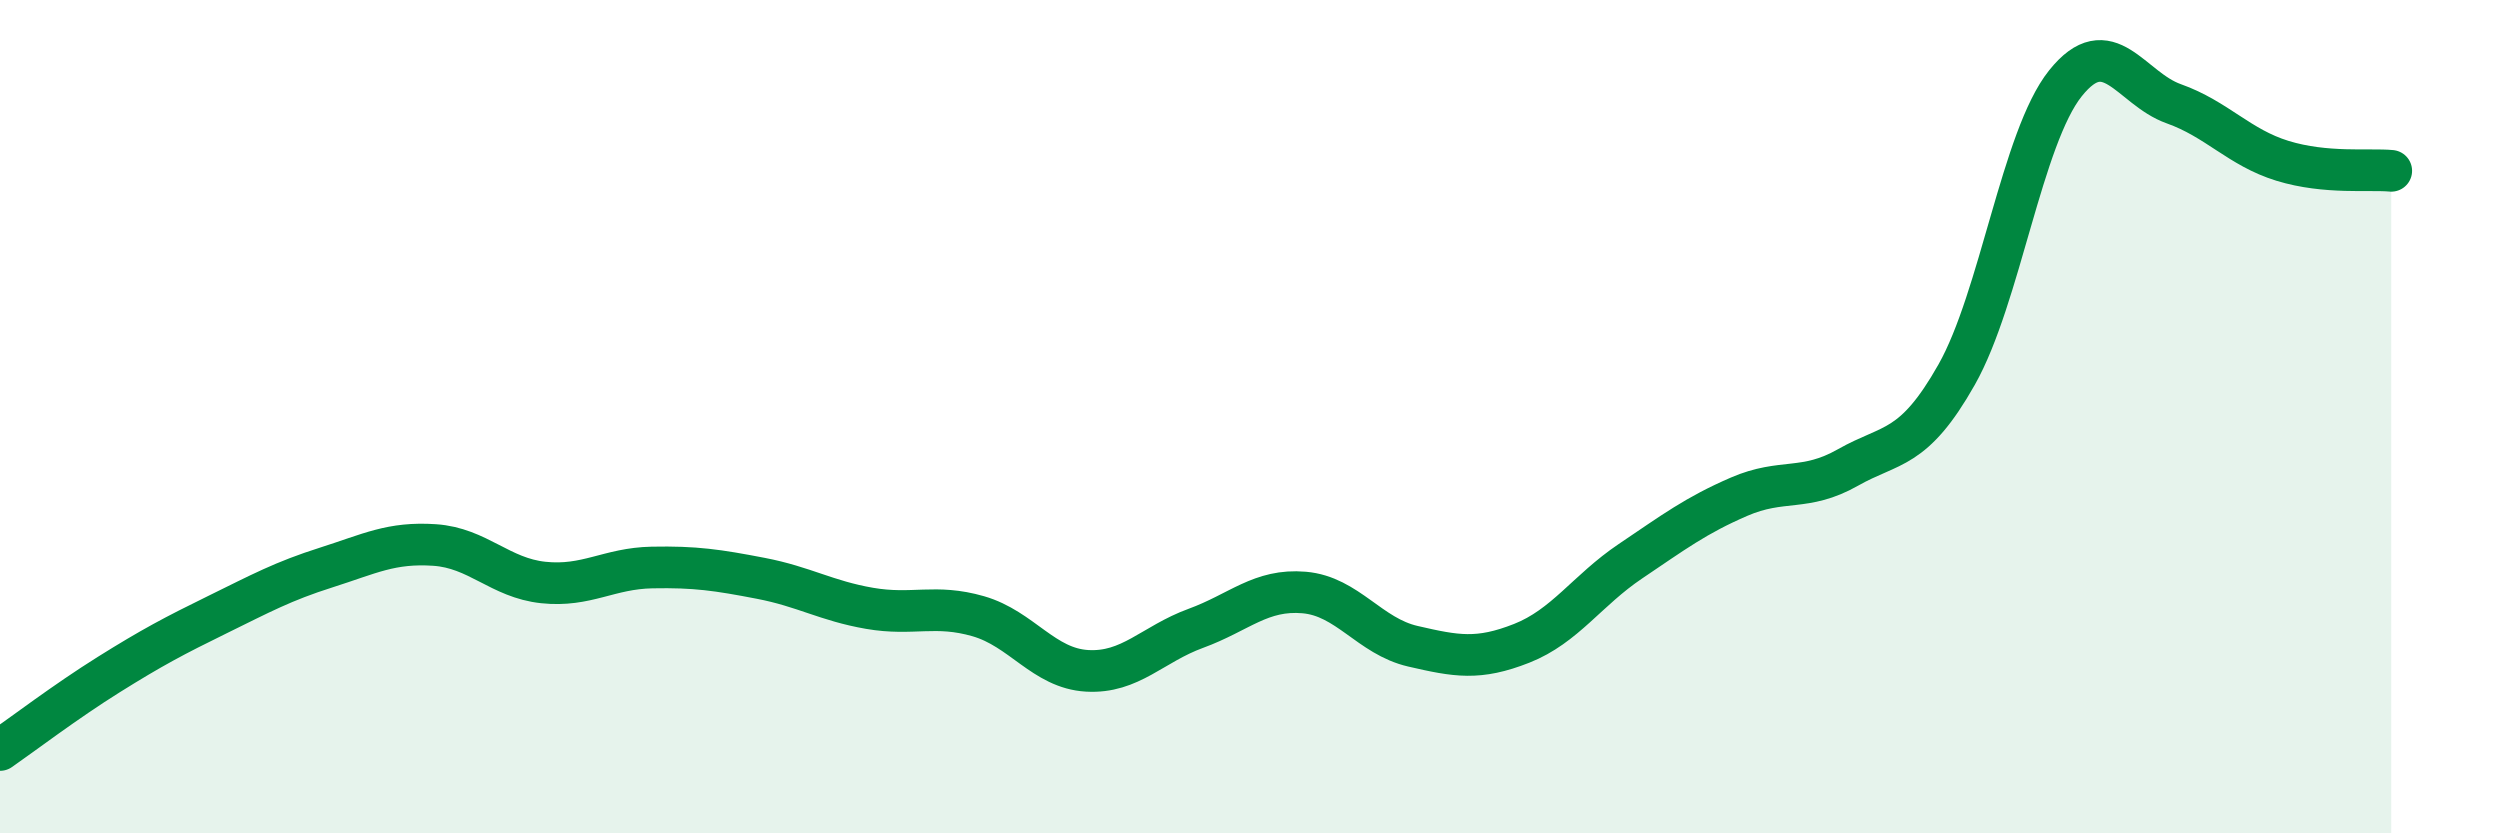 
    <svg width="60" height="20" viewBox="0 0 60 20" xmlns="http://www.w3.org/2000/svg">
      <path
        d="M 0,18 C 0.52,17.64 1.57,16.84 2.61,16.19 C 3.65,15.54 4.18,15.26 5.22,14.75 C 6.26,14.24 6.79,13.95 7.83,13.62 C 8.87,13.29 9.39,13.01 10.43,13.08 C 11.47,13.15 12,13.87 13.04,13.98 C 14.08,14.09 14.61,13.64 15.65,13.62 C 16.69,13.6 17.22,13.68 18.26,13.88 C 19.3,14.08 19.83,14.42 20.87,14.6 C 21.91,14.78 22.44,14.49 23.48,14.79 C 24.52,15.09 25.05,16.04 26.09,16.1 C 27.13,16.16 27.66,15.46 28.7,15.08 C 29.74,14.7 30.26,14.13 31.3,14.22 C 32.34,14.31 32.87,15.27 33.91,15.51 C 34.95,15.75 35.48,15.85 36.52,15.44 C 37.56,15.03 38.09,14.17 39.13,13.47 C 40.17,12.77 40.7,12.37 41.74,11.92 C 42.78,11.47 43.31,11.81 44.35,11.22 C 45.39,10.63 45.92,10.83 46.96,8.99 C 48,7.15 48.53,3.3 49.57,2 C 50.61,0.7 51.13,2.12 52.17,2.49 C 53.21,2.86 53.74,3.54 54.78,3.86 C 55.82,4.18 56.87,4.05 57.39,4.1L57.39 20L0 20Z"
        fill="#008740"
        opacity="0.1"
        stroke-linecap="round"
        stroke-linejoin="round"
      />
      <path
        d="M 0,18 C 0.52,17.64 1.57,16.84 2.61,16.19 C 3.65,15.54 4.18,15.26 5.22,14.75 C 6.26,14.24 6.79,13.95 7.83,13.62 C 8.87,13.29 9.39,13.01 10.43,13.08 C 11.47,13.15 12,13.87 13.04,13.98 C 14.08,14.09 14.61,13.64 15.65,13.62 C 16.69,13.6 17.22,13.68 18.26,13.88 C 19.3,14.08 19.83,14.42 20.87,14.6 C 21.91,14.78 22.44,14.49 23.48,14.79 C 24.52,15.09 25.05,16.04 26.09,16.1 C 27.13,16.16 27.66,15.46 28.7,15.08 C 29.74,14.7 30.26,14.13 31.3,14.22 C 32.34,14.31 32.87,15.27 33.91,15.51 C 34.95,15.75 35.48,15.85 36.52,15.44 C 37.56,15.03 38.09,14.17 39.13,13.47 C 40.17,12.77 40.7,12.37 41.74,11.92 C 42.78,11.47 43.31,11.81 44.35,11.22 C 45.39,10.63 45.92,10.83 46.96,8.99 C 48,7.15 48.53,3.3 49.57,2 C 50.61,0.7 51.13,2.12 52.17,2.49 C 53.21,2.86 53.74,3.54 54.78,3.86 C 55.82,4.18 56.87,4.05 57.39,4.1"
        stroke="#008740"
        stroke-width="1"
        fill="none"
        stroke-linecap="round"
        stroke-linejoin="round"
      />
    </svg>
  